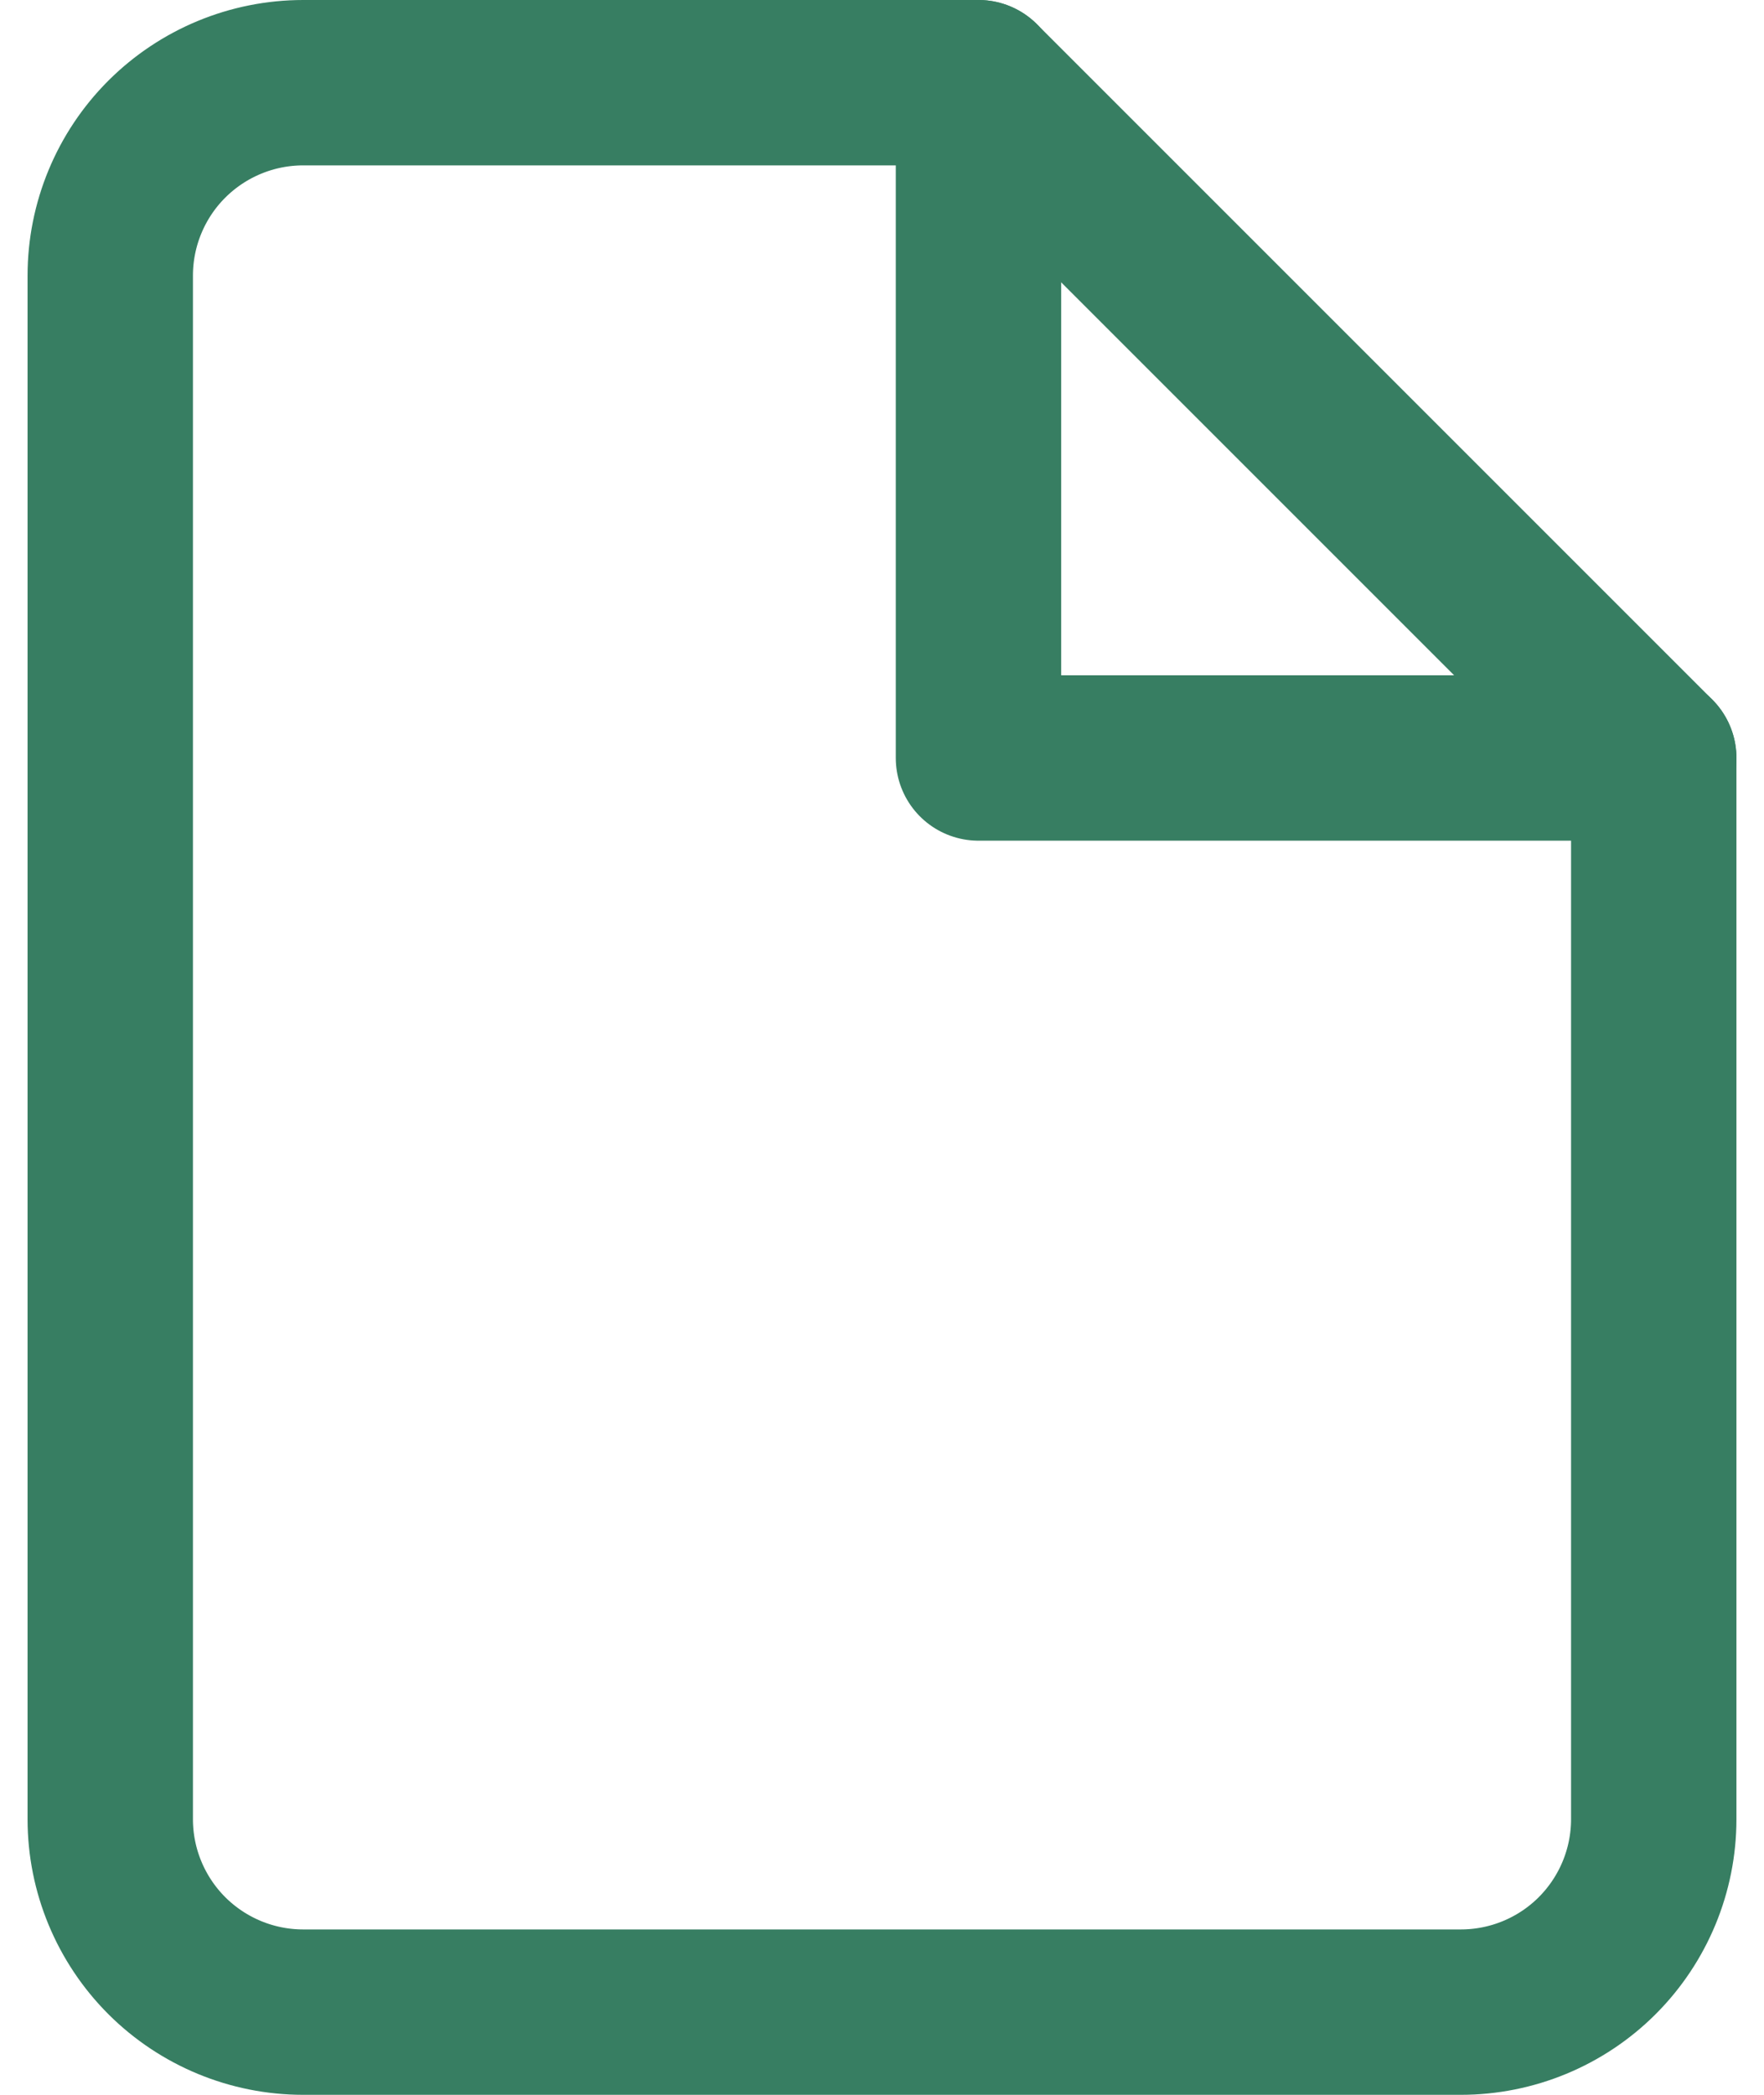 <svg width="32" height="38" viewBox="0 0 32 38" fill="none" xmlns="http://www.w3.org/2000/svg">
<path d="M17.75 1.5H5.5C4.572 1.5 3.682 1.869 3.025 2.525C2.369 3.181 2 4.072 2 5V33C2 33.928 2.369 34.818 3.025 35.475C3.682 36.131 4.572 36.5 5.5 36.5H26.5C27.428 36.5 28.319 36.131 28.975 35.475C29.631 34.818 30 33.928 30 33V13.75L17.75 1.5Z" stroke="#377E62" stroke-width="3" stroke-linecap="round" stroke-linejoin="round"/>
<path d="M17.75 1.5V13.75H30" stroke="#377E62" stroke-width="3" stroke-linecap="round" stroke-linejoin="round"/>
</svg>
